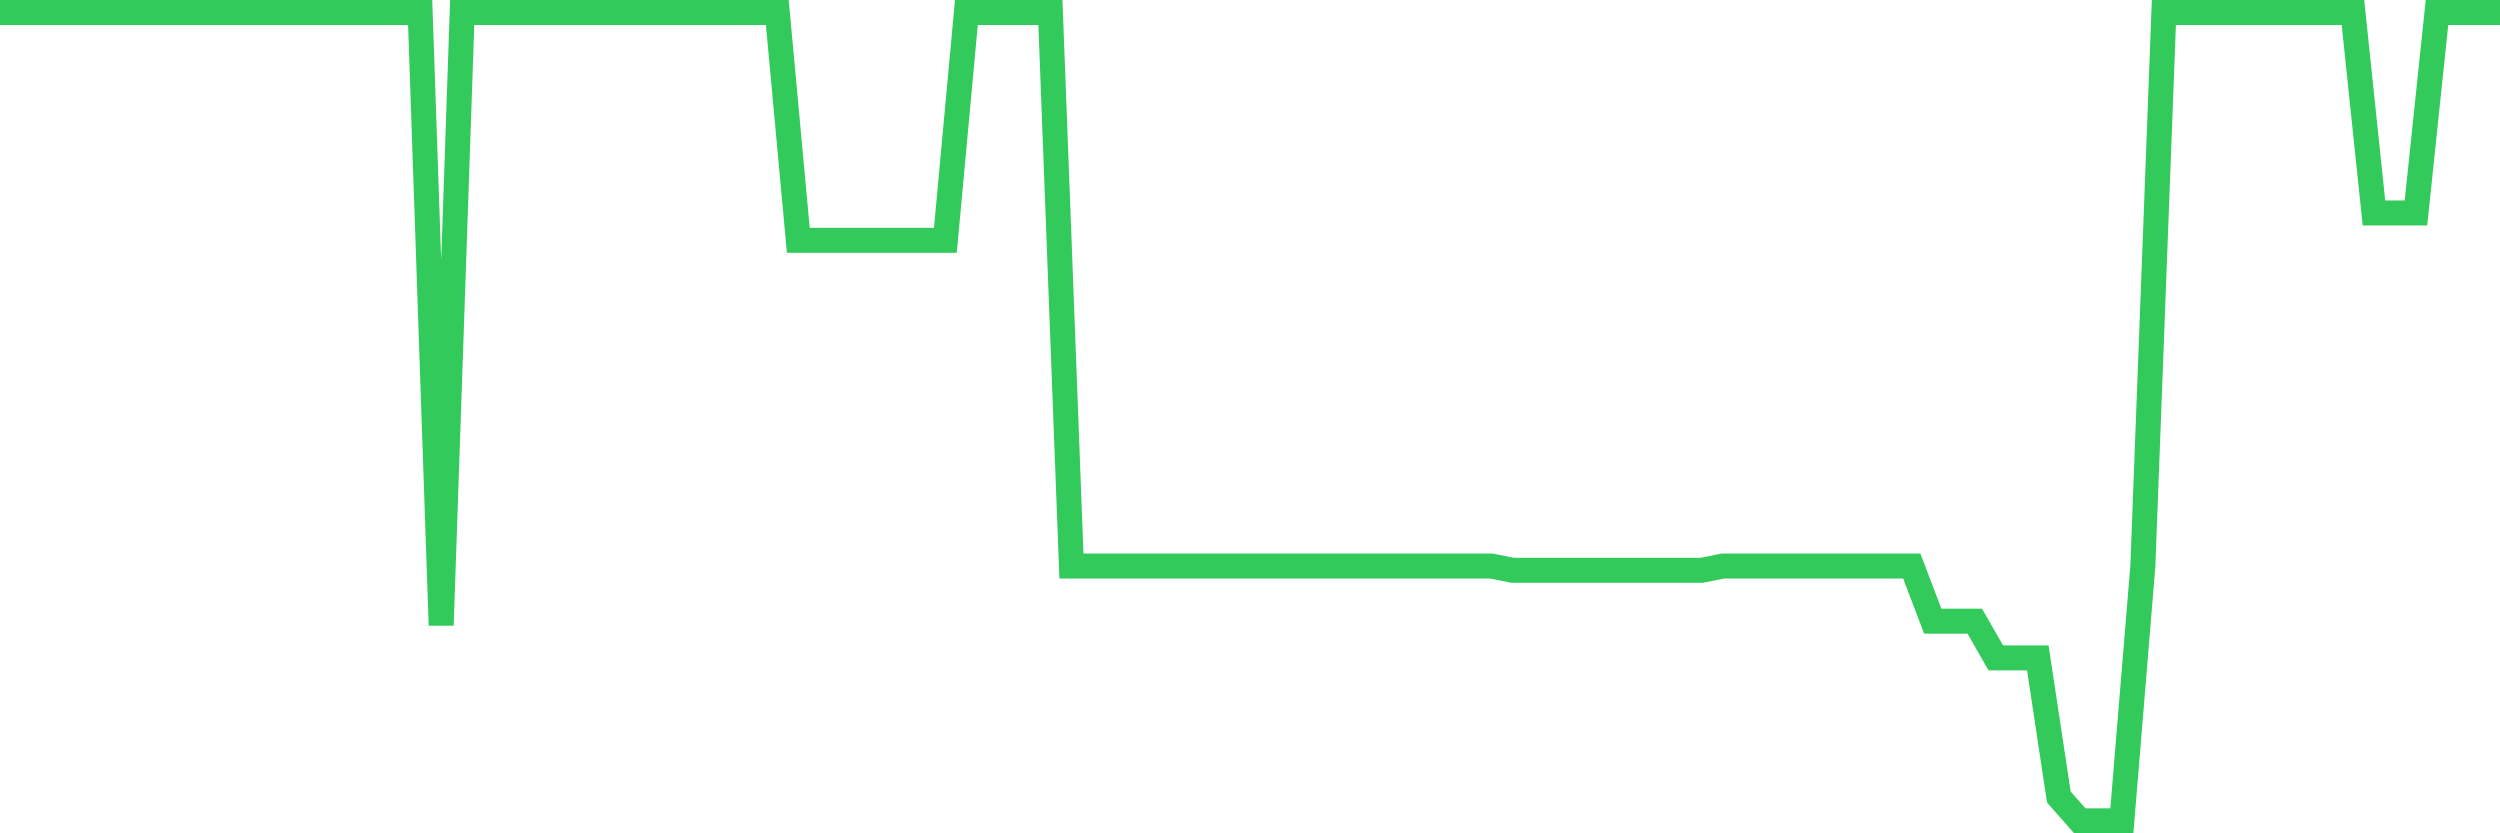 <svg
  xmlns="http://www.w3.org/2000/svg"
  xmlns:xlink="http://www.w3.org/1999/xlink"
  width="120"
  height="40"
  viewBox="0 0 120 40"
  preserveAspectRatio="none"
>
  <polyline
    points="0,0.6 1.008,0.6 2.017,0.6 3.025,0.6 4.034,0.6 5.042,0.6 6.05,0.6 7.059,0.6 8.067,0.6 9.076,0.6 10.084,0.6 11.092,0.6 12.101,0.6 13.109,0.6 14.118,0.6 15.126,0.6 16.134,0.6 17.143,0.6 18.151,0.6 19.16,0.6 20.168,0.6 21.176,30.015 22.185,0.6 23.193,0.6 24.202,0.6 25.21,0.6 26.218,0.6 27.227,0.6 28.235,0.6 29.244,0.6 30.252,0.6 31.261,0.6 32.269,0.6 33.277,0.6 34.286,0.6 35.294,0.6 36.303,0.6 37.311,0.6 38.319,11.536 39.328,11.536 40.336,11.536 41.345,11.536 42.353,11.536 43.361,11.536 44.37,11.536 45.378,11.536 46.387,0.6 47.395,0.6 48.403,0.6 49.412,0.6 50.42,0.6 51.429,27.171 52.437,27.171 53.445,27.171 54.454,27.171 55.462,27.171 56.471,27.171 57.479,27.171 58.487,27.171 59.496,27.171 60.504,27.171 61.513,27.171 62.521,27.171 63.529,27.171 64.538,27.171 65.546,27.171 66.555,27.171 67.563,27.171 68.571,27.171 69.58,27.171 70.588,27.171 71.597,27.171 72.605,27.375 73.613,27.375 74.622,27.375 75.63,27.375 76.639,27.375 77.647,27.375 78.655,27.375 79.664,27.375 80.672,27.375 81.681,27.375 82.689,27.171 83.697,27.171 84.706,27.171 85.714,27.171 86.723,27.171 87.731,27.171 88.739,27.171 89.748,27.171 90.756,27.171 91.765,27.171 92.773,29.817 93.782,29.817 94.79,29.817 95.798,31.579 96.807,31.579 97.815,31.579 98.824,38.258 99.832,39.4 100.84,39.4 101.849,39.4 102.857,27.171 103.866,0.6 104.874,0.6 105.882,0.6 106.891,0.6 107.899,0.6 108.908,0.6 109.916,0.6 110.924,0.6 111.933,0.6 112.941,0.6 113.95,10.222 114.958,10.222 115.966,10.222 116.975,0.6 117.983,0.6 118.992,0.6 120,0.6"
    fill="none"
    stroke="#32ca5b"
    stroke-width="1.2"
  >
  </polyline>
</svg>